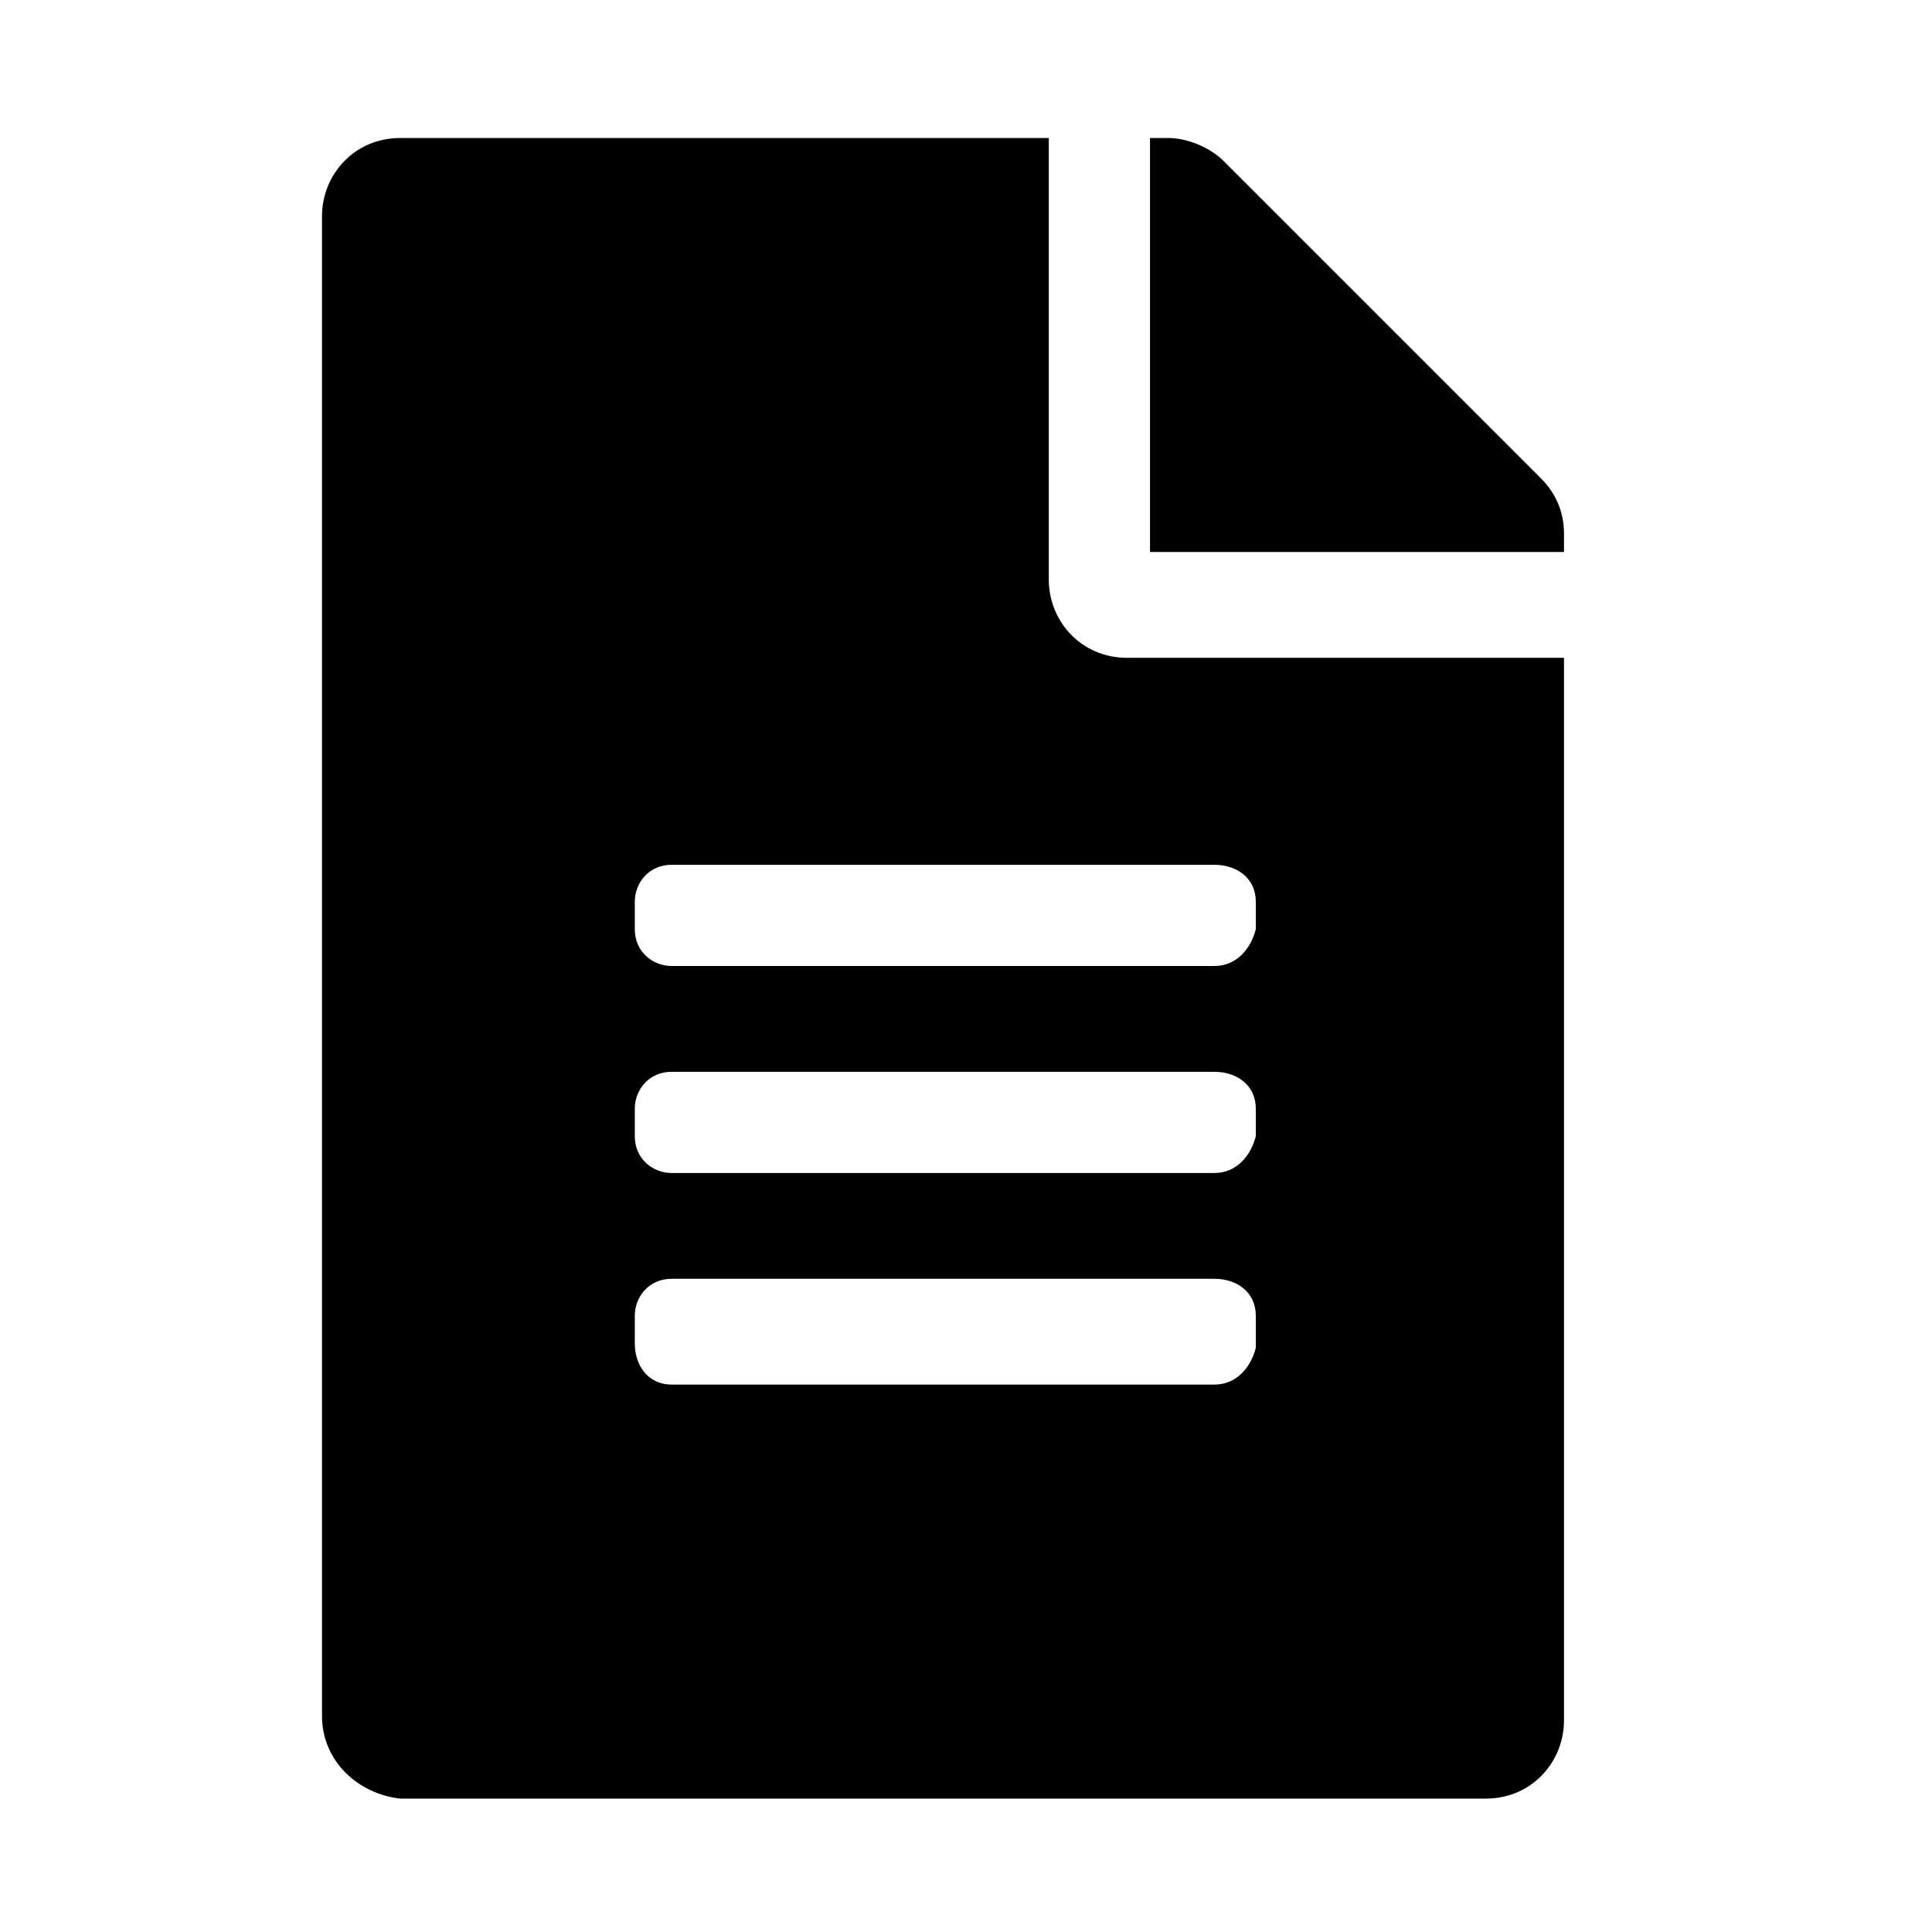 <?xml version="1.0" encoding="utf-8"?>
<!-- Generator: Adobe Illustrator 28.2.0, SVG Export Plug-In . SVG Version: 6.00 Build 0)  -->
<svg version="1.1" id="Layer_1" xmlns="http://www.w3.org/2000/svg" xmlns:xlink="http://www.w3.org/1999/xlink" x="0px" y="0px"
	 viewBox="0 0 42 42" style="enable-background:new 0 0 42 42;" xml:space="preserve">
<path d="M24.5,14.3H34v23.1c0,0.9-0.7,1.7-1.7,1.7h0H8.7C7.8,39,7,38.3,7,37.3v0V4.7C7,3.8,7.7,3,8.7,3c0,0,0,0,0,0h14.1v9.6
	C22.8,13.5,23.5,14.3,24.5,14.3L24.5,14.3z M26.4,18.8H14.6c-0.5,0-0.8,0.4-0.8,0.8v0.6c0,0.5,0.4,0.8,0.8,0.8h11.8
	c0.5,0,0.8-0.4,0.9-0.8c0,0,0,0,0,0v-0.6C27.3,19.1,26.9,18.8,26.4,18.8L26.4,18.8z M27.3,24.1c0-0.5-0.4-0.8-0.9-0.8H14.6
	c-0.5,0-0.8,0.4-0.8,0.8v0.6c0,0.5,0.4,0.8,0.8,0.8h11.8c0.5,0,0.8-0.4,0.9-0.8c0,0,0,0,0,0L27.3,24.1L27.3,24.1z M27.3,28.6
	c0-0.5-0.4-0.8-0.9-0.8H14.6c-0.5,0-0.8,0.4-0.8,0.8v0.6c0,0.5,0.3,0.9,0.8,0.9c0,0,0,0,0,0h11.8c0.5,0,0.8-0.4,0.9-0.8c0,0,0,0,0,0
	L27.3,28.6L27.3,28.6z M34,12h-9V3h0.4c0.4,0,0.9,0.2,1.2,0.5l6.9,6.9c0.3,0.3,0.5,0.7,0.5,1.2V12L34,12z"/>
</svg>
